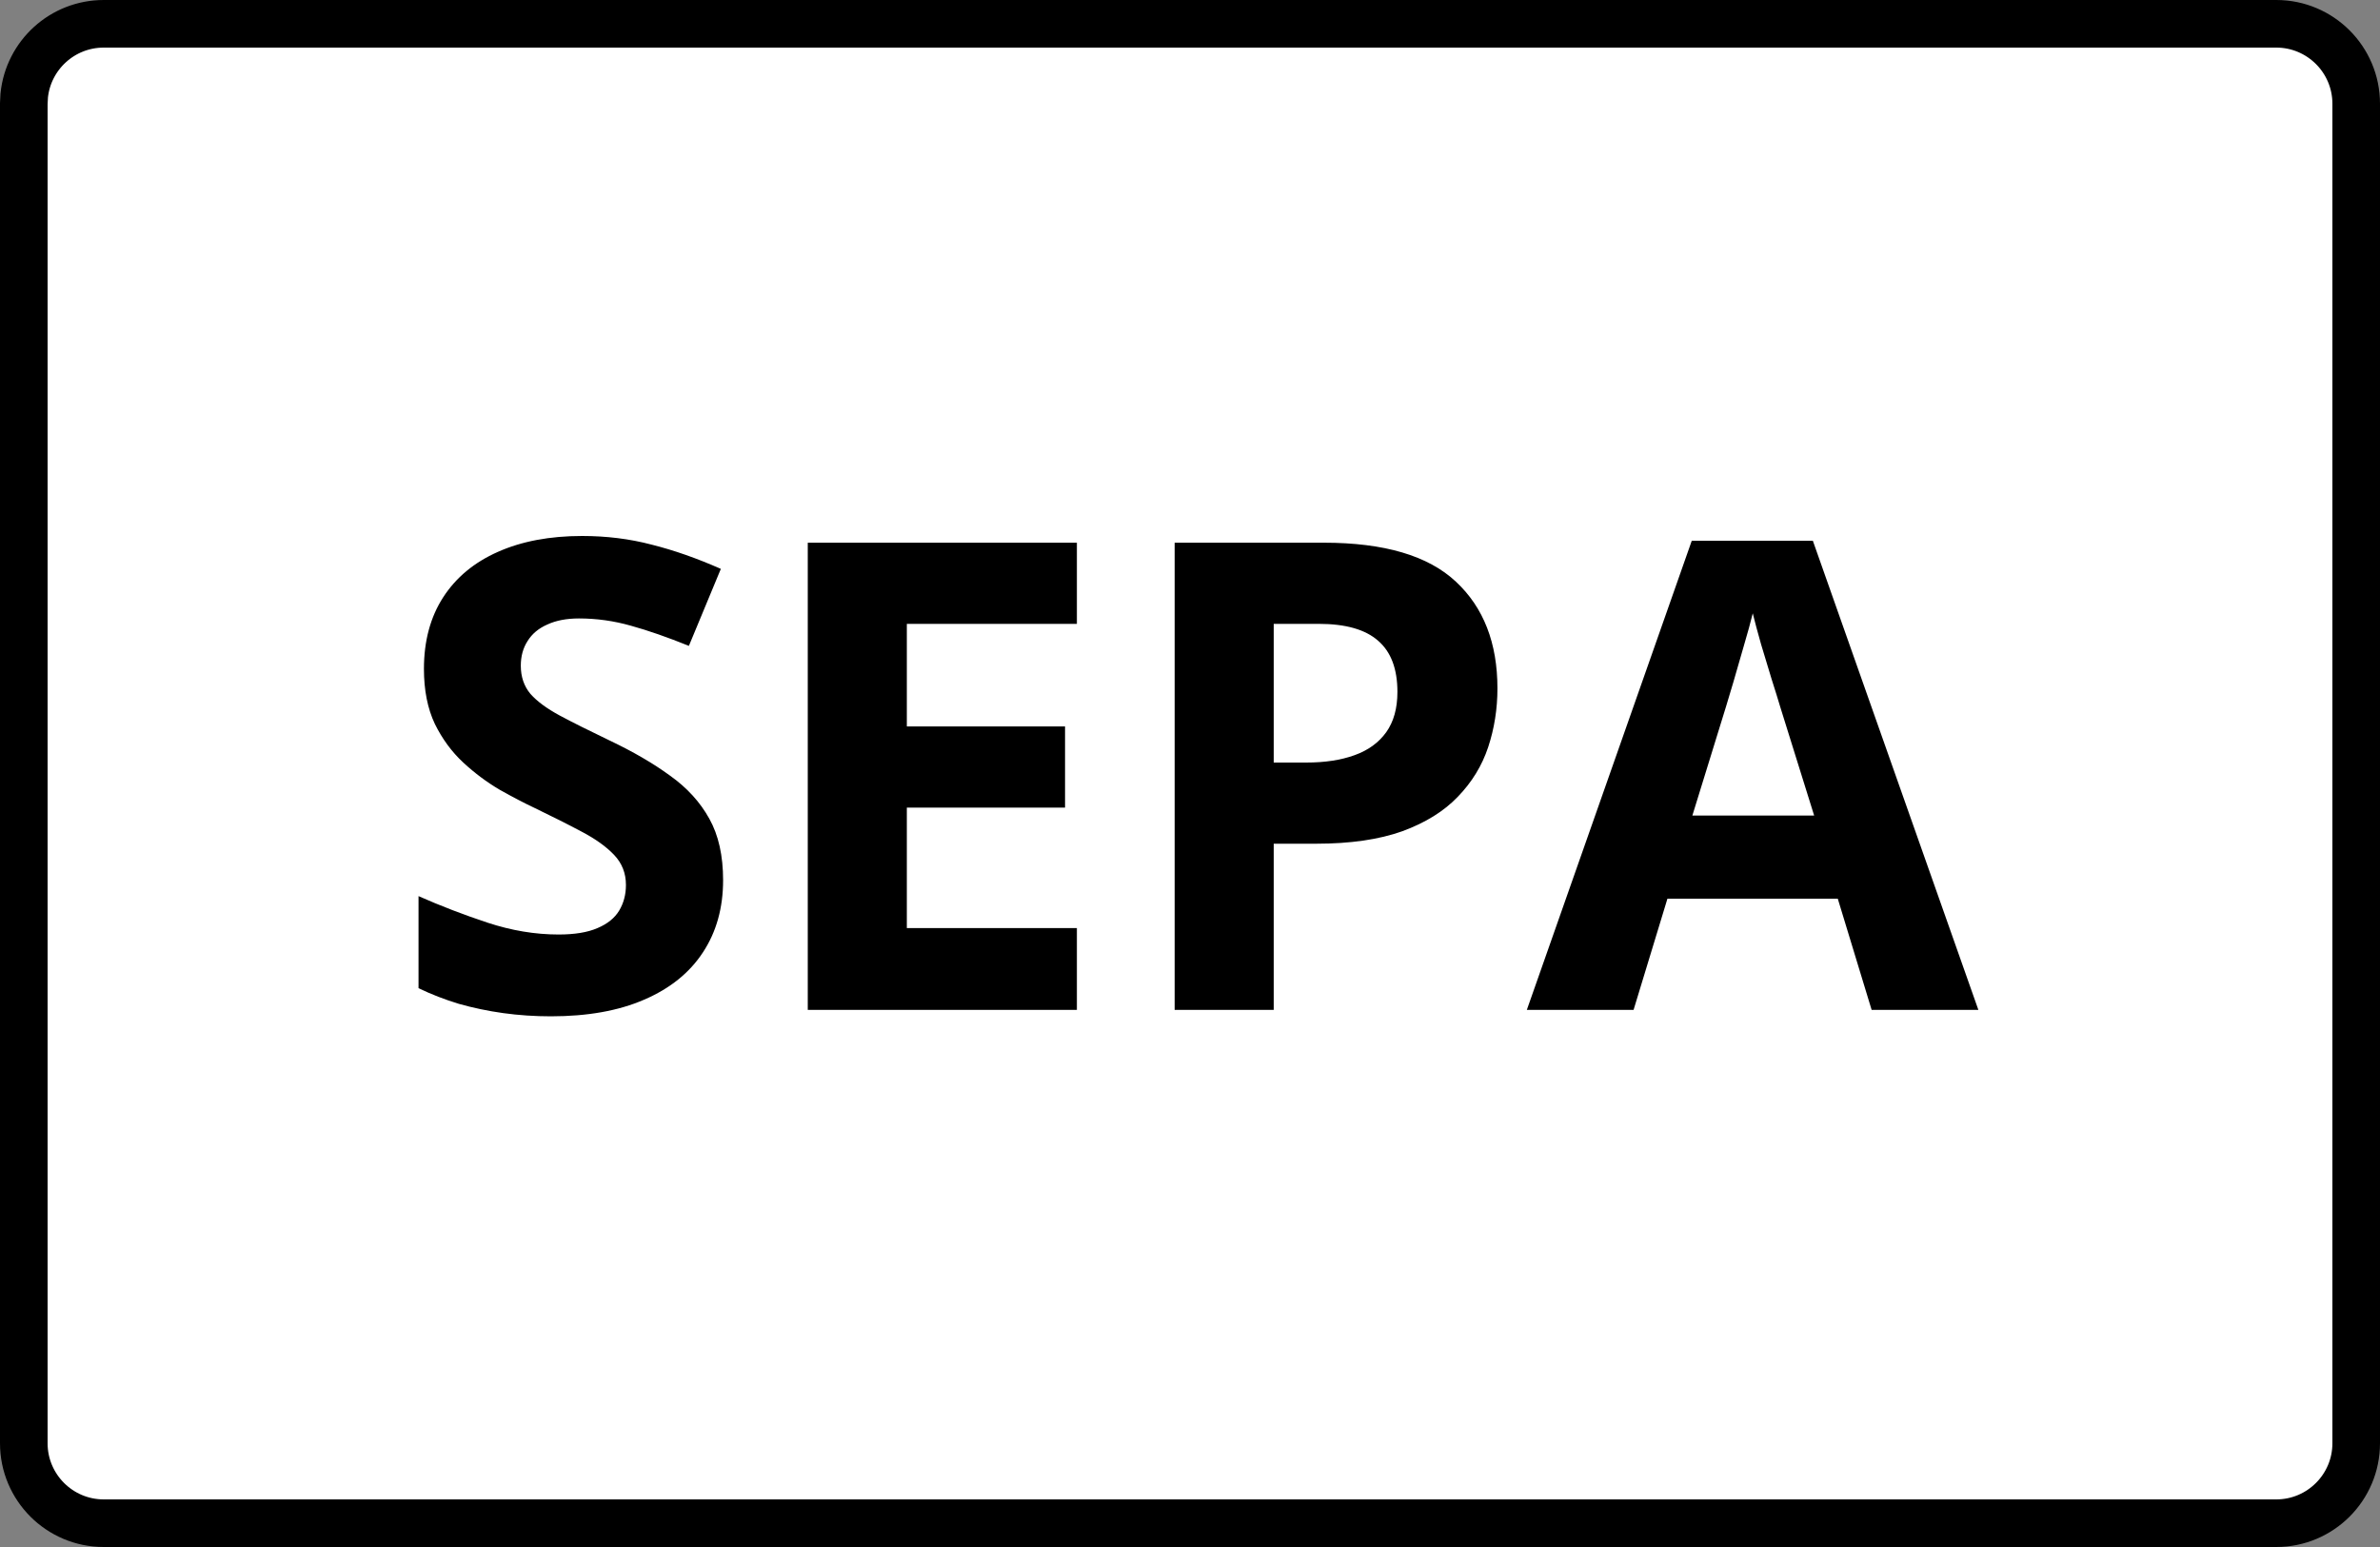 <svg xmlns="http://www.w3.org/2000/svg" width="40" height="26" viewBox="0 0 40 26" fill="none"><rect x="0" y="0" width="40" height="26" fill="#808080" stroke="none"/><path d="M1.743 0.4H38.257C38.998 0.4 39.6 1.002 39.6 1.743V24.257C39.6 24.998 38.998 25.6 38.257 25.6H1.743C1.002 25.6 0.4 24.998 0.4 24.257V1.743L0.407 1.605C0.476 0.928 1.048 0.4 1.743 0.4Z" fill="white" stroke="black" stroke-width="0.8"></path><path d="M12.153 14.793C12.153 15.258 12.04 15.663 11.814 16.006C11.589 16.35 11.259 16.615 10.826 16.801C10.396 16.988 9.874 17.081 9.258 17.081C8.986 17.081 8.719 17.063 8.457 17.027C8.2 16.991 7.951 16.939 7.711 16.871C7.475 16.799 7.249 16.712 7.034 16.608V15.061C7.407 15.226 7.793 15.374 8.194 15.507C8.595 15.639 8.993 15.706 9.387 15.706C9.659 15.706 9.877 15.67 10.042 15.598C10.21 15.527 10.332 15.428 10.407 15.303C10.482 15.177 10.52 15.034 10.52 14.873C10.52 14.676 10.454 14.508 10.321 14.368C10.189 14.229 10.006 14.098 9.773 13.976C9.544 13.854 9.285 13.724 8.995 13.584C8.812 13.498 8.613 13.394 8.398 13.273C8.184 13.147 7.979 12.995 7.786 12.816C7.593 12.637 7.433 12.42 7.308 12.166C7.186 11.908 7.125 11.6 7.125 11.242C7.125 10.773 7.233 10.372 7.448 10.039C7.663 9.706 7.969 9.452 8.366 9.276C8.767 9.097 9.24 9.008 9.784 9.008C10.192 9.008 10.581 9.056 10.95 9.153C11.322 9.246 11.711 9.382 12.115 9.561L11.578 10.855C11.216 10.709 10.892 10.596 10.606 10.517C10.319 10.435 10.028 10.394 9.73 10.394C9.523 10.394 9.345 10.428 9.199 10.496C9.052 10.56 8.941 10.653 8.866 10.775C8.79 10.893 8.753 11.031 8.753 11.188C8.753 11.375 8.807 11.532 8.914 11.661C9.025 11.787 9.19 11.908 9.408 12.026C9.63 12.145 9.906 12.282 10.235 12.44C10.636 12.63 10.978 12.829 11.261 13.036C11.548 13.24 11.768 13.482 11.922 13.761C12.076 14.037 12.153 14.381 12.153 14.793ZM18.099 16.973H13.576V9.121H18.099V10.485H15.241V12.209H17.9V13.573H15.241V15.598H18.099V16.973ZM22.25 9.121C23.264 9.121 24.003 9.339 24.469 9.776C24.934 10.209 25.167 10.807 25.167 11.57C25.167 11.914 25.115 12.243 25.011 12.558C24.907 12.87 24.737 13.147 24.501 13.391C24.268 13.634 23.957 13.828 23.566 13.971C23.176 14.11 22.694 14.18 22.122 14.18H21.407V16.973H19.742V9.121H22.25ZM22.165 10.485H21.407V12.816H21.955C22.267 12.816 22.537 12.775 22.766 12.692C22.995 12.61 23.172 12.481 23.298 12.306C23.423 12.13 23.486 11.905 23.486 11.629C23.486 11.242 23.378 10.956 23.163 10.77C22.949 10.58 22.616 10.485 22.165 10.485ZM31.456 16.973L30.887 15.104H28.024L27.455 16.973H25.661L28.433 9.088H30.468L33.25 16.973H31.456ZM30.49 13.707L29.92 11.881C29.884 11.76 29.836 11.604 29.775 11.414C29.718 11.221 29.659 11.026 29.598 10.829C29.541 10.628 29.494 10.454 29.458 10.308C29.423 10.454 29.372 10.637 29.308 10.855C29.247 11.07 29.188 11.274 29.131 11.468C29.073 11.661 29.032 11.799 29.007 11.881L28.443 13.707H30.49Z" fill="black"></path></svg>